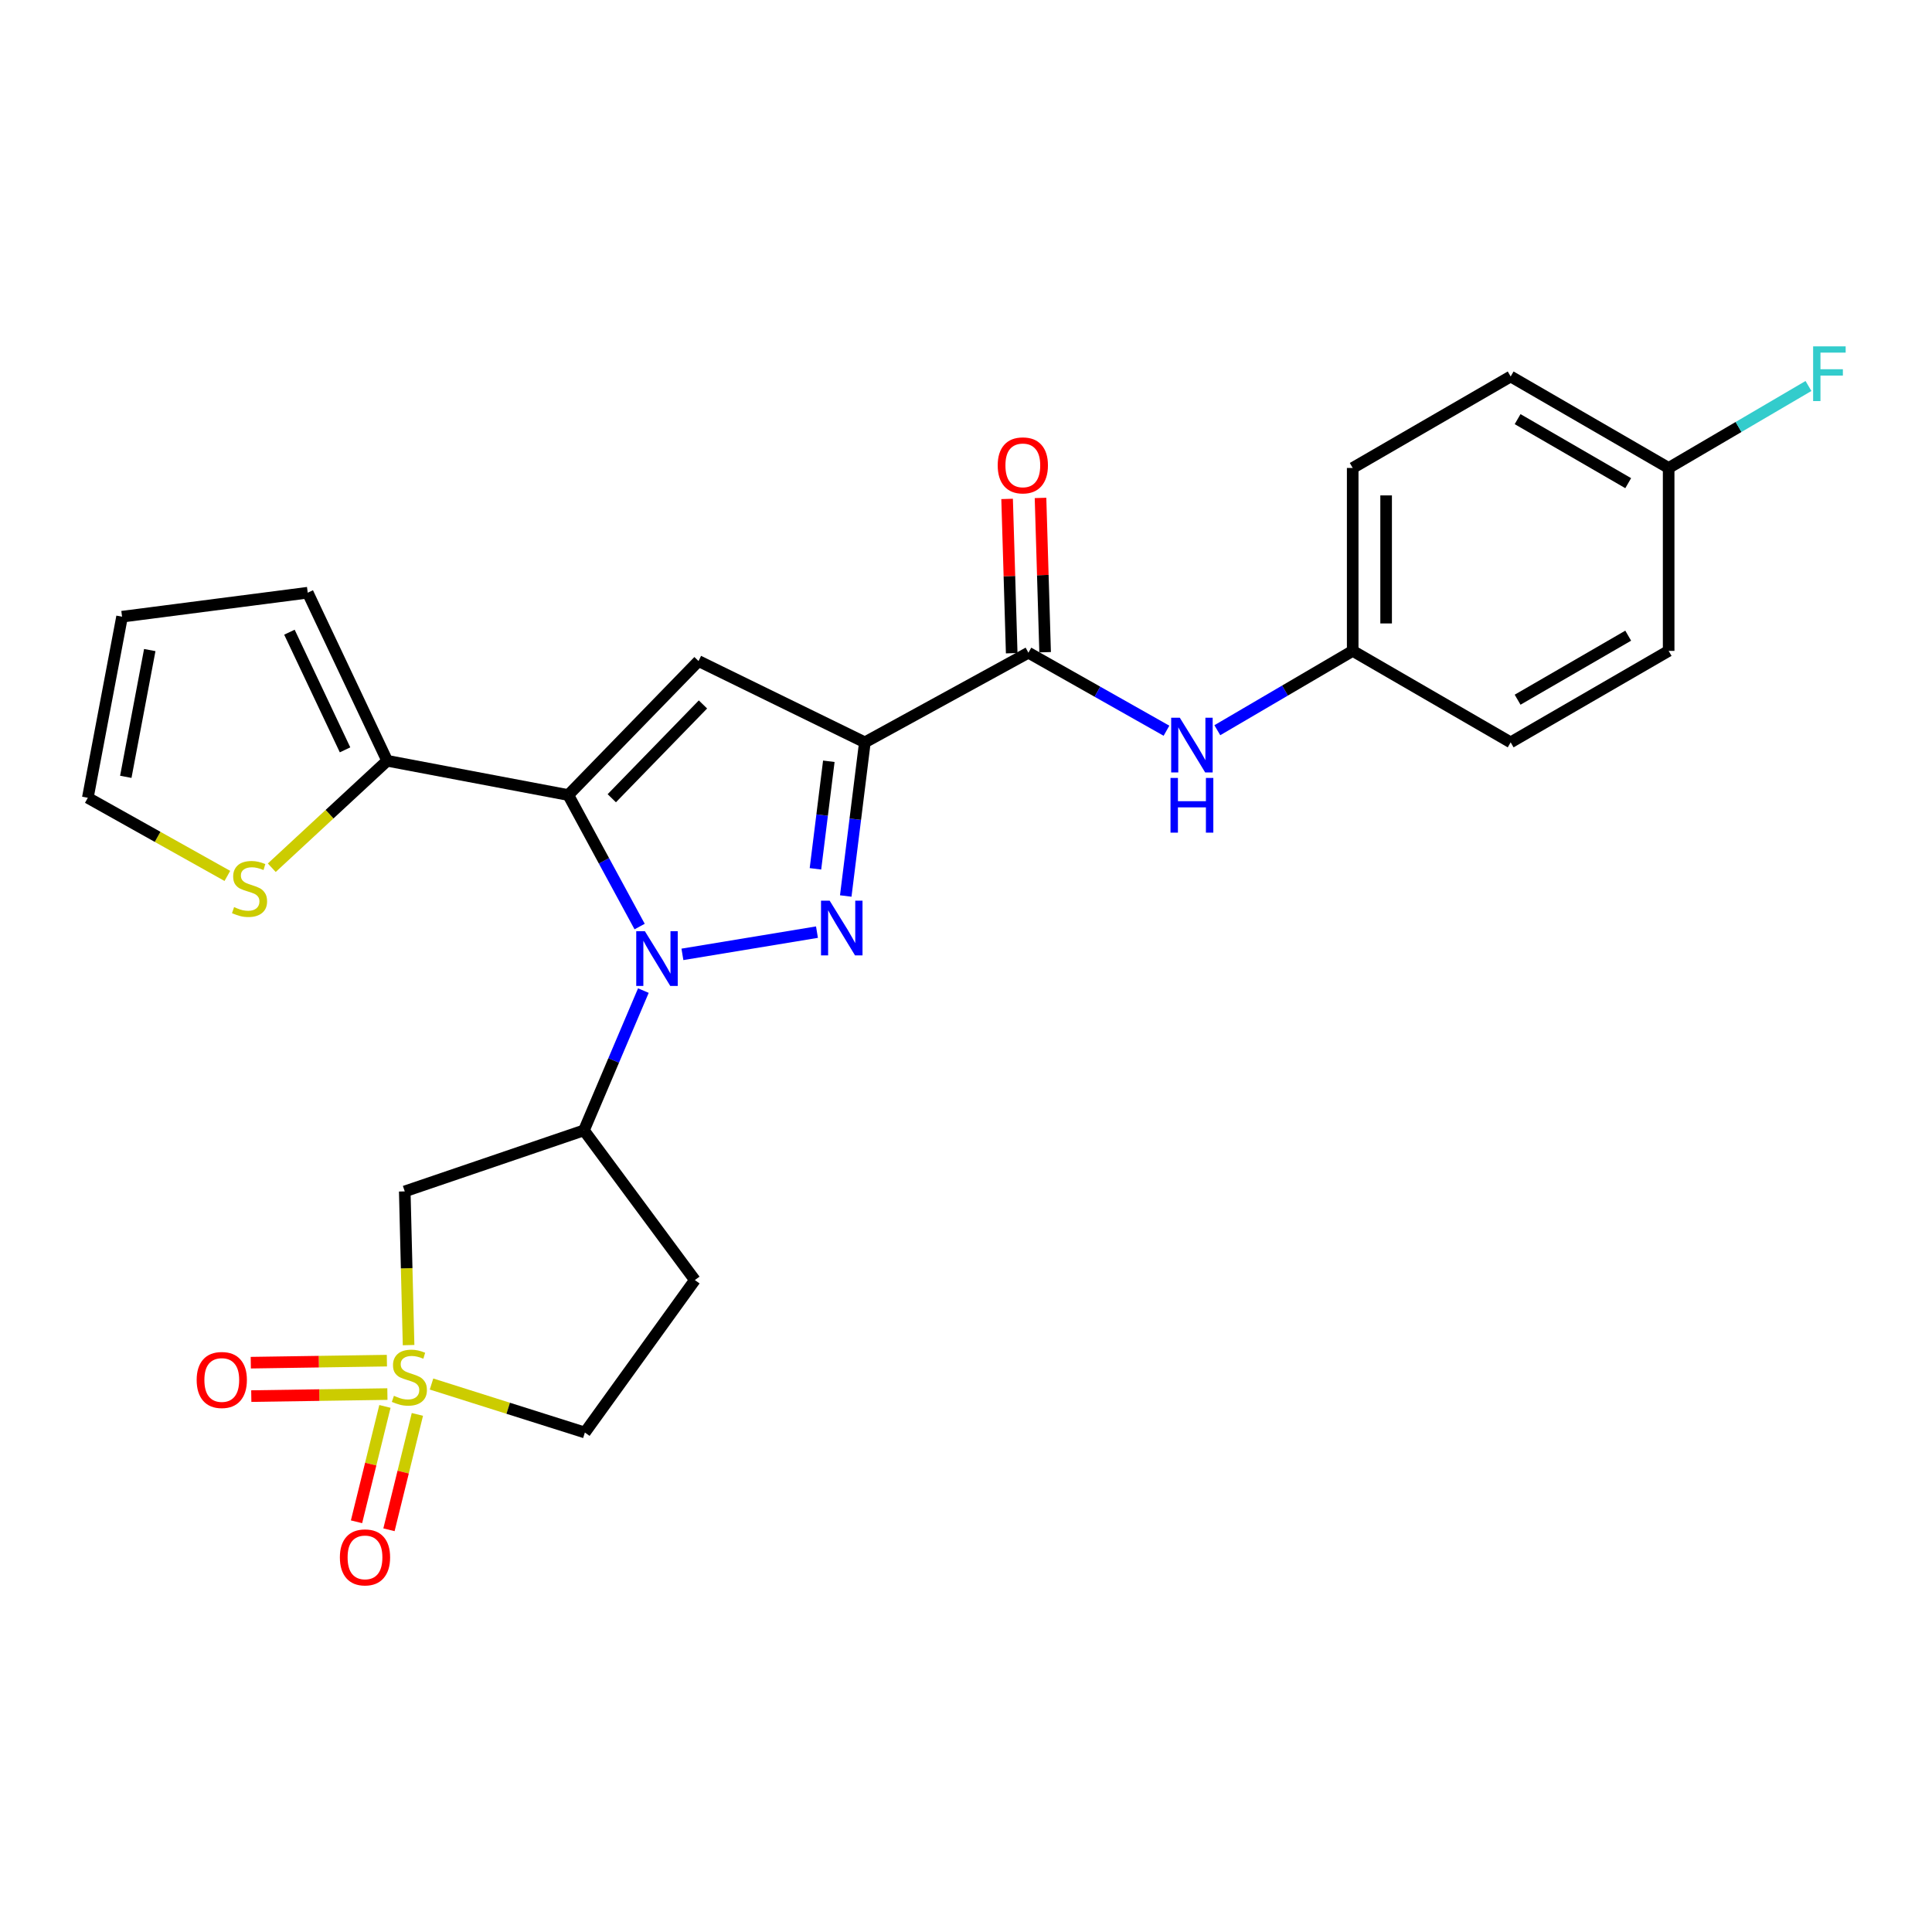 <?xml version='1.0' encoding='iso-8859-1'?>
<svg version='1.1' baseProfile='full'
              xmlns='http://www.w3.org/2000/svg'
                      xmlns:rdkit='http://www.rdkit.org/xml'
                      xmlns:xlink='http://www.w3.org/1999/xlink'
                  xml:space='preserve'
width='1000px' height='1000px' viewBox='0 0 1000 1000'>
<!-- END OF HEADER -->
<rect style='opacity:1.0;fill:#FFFFFF;stroke:none' width='1000' height='1000' x='0' y='0'> </rect>
<path class='bond-0' d='M 331.07,479.584 L 312.606,445.547' style='fill:none;fill-rule:evenodd;stroke:#0000FF;stroke-width:6px;stroke-linecap:butt;stroke-linejoin:miter;stroke-opacity:1' />
<path class='bond-0' d='M 312.606,445.547 L 294.142,411.51' style='fill:none;fill-rule:evenodd;stroke:#000000;stroke-width:6px;stroke-linecap:butt;stroke-linejoin:miter;stroke-opacity:1' />
<path class='bond-1' d='M 353.221,493.977 L 422.865,482.47' style='fill:none;fill-rule:evenodd;stroke:#0000FF;stroke-width:6px;stroke-linecap:butt;stroke-linejoin:miter;stroke-opacity:1' />
<path class='bond-5' d='M 333.01,512.727 L 317.632,548.899' style='fill:none;fill-rule:evenodd;stroke:#0000FF;stroke-width:6px;stroke-linecap:butt;stroke-linejoin:miter;stroke-opacity:1' />
<path class='bond-5' d='M 317.632,548.899 L 302.254,585.071' style='fill:none;fill-rule:evenodd;stroke:#000000;stroke-width:6px;stroke-linecap:butt;stroke-linejoin:miter;stroke-opacity:1' />
<path class='bond-4' d='M 294.142,411.51 L 361.559,342.16' style='fill:none;fill-rule:evenodd;stroke:#000000;stroke-width:6px;stroke-linecap:butt;stroke-linejoin:miter;stroke-opacity:1' />
<path class='bond-4' d='M 316.66,413.167 L 363.852,364.623' style='fill:none;fill-rule:evenodd;stroke:#000000;stroke-width:6px;stroke-linecap:butt;stroke-linejoin:miter;stroke-opacity:1' />
<path class='bond-8' d='M 294.142,411.51 L 200.407,393.776' style='fill:none;fill-rule:evenodd;stroke:#000000;stroke-width:6px;stroke-linecap:butt;stroke-linejoin:miter;stroke-opacity:1' />
<path class='bond-2' d='M 437.758,463.769 L 442.705,424.005' style='fill:none;fill-rule:evenodd;stroke:#0000FF;stroke-width:6px;stroke-linecap:butt;stroke-linejoin:miter;stroke-opacity:1' />
<path class='bond-2' d='M 442.705,424.005 L 447.652,384.241' style='fill:none;fill-rule:evenodd;stroke:#000000;stroke-width:6px;stroke-linecap:butt;stroke-linejoin:miter;stroke-opacity:1' />
<path class='bond-2' d='M 422.073,449.703 L 425.536,421.869' style='fill:none;fill-rule:evenodd;stroke:#0000FF;stroke-width:6px;stroke-linecap:butt;stroke-linejoin:miter;stroke-opacity:1' />
<path class='bond-2' d='M 425.536,421.869 L 428.999,394.034' style='fill:none;fill-rule:evenodd;stroke:#000000;stroke-width:6px;stroke-linecap:butt;stroke-linejoin:miter;stroke-opacity:1' />
<path class='bond-6' d='M 447.652,384.241 L 532.304,337.845' style='fill:none;fill-rule:evenodd;stroke:#000000;stroke-width:6px;stroke-linecap:butt;stroke-linejoin:miter;stroke-opacity:1' />
<path class='bond-26' d='M 447.652,384.241 L 361.559,342.16' style='fill:none;fill-rule:evenodd;stroke:#000000;stroke-width:6px;stroke-linecap:butt;stroke-linejoin:miter;stroke-opacity:1' />
<path class='bond-3' d='M 211.482,696.222 L 210.491,656.444' style='fill:none;fill-rule:evenodd;stroke:#CCCC00;stroke-width:6px;stroke-linecap:butt;stroke-linejoin:miter;stroke-opacity:1' />
<path class='bond-3' d='M 210.491,656.444 L 209.5,616.665' style='fill:none;fill-rule:evenodd;stroke:#000000;stroke-width:6px;stroke-linecap:butt;stroke-linejoin:miter;stroke-opacity:1' />
<path class='bond-11' d='M 199.237,727.958 L 191.884,757.815' style='fill:none;fill-rule:evenodd;stroke:#CCCC00;stroke-width:6px;stroke-linecap:butt;stroke-linejoin:miter;stroke-opacity:1' />
<path class='bond-11' d='M 191.884,757.815 L 184.53,787.673' style='fill:none;fill-rule:evenodd;stroke:#FF0000;stroke-width:6px;stroke-linecap:butt;stroke-linejoin:miter;stroke-opacity:1' />
<path class='bond-11' d='M 216.037,732.095 L 208.683,761.953' style='fill:none;fill-rule:evenodd;stroke:#CCCC00;stroke-width:6px;stroke-linecap:butt;stroke-linejoin:miter;stroke-opacity:1' />
<path class='bond-11' d='M 208.683,761.953 L 201.329,791.81' style='fill:none;fill-rule:evenodd;stroke:#FF0000;stroke-width:6px;stroke-linecap:butt;stroke-linejoin:miter;stroke-opacity:1' />
<path class='bond-12' d='M 200.256,704.267 L 165.031,704.794' style='fill:none;fill-rule:evenodd;stroke:#CCCC00;stroke-width:6px;stroke-linecap:butt;stroke-linejoin:miter;stroke-opacity:1' />
<path class='bond-12' d='M 165.031,704.794 L 129.805,705.32' style='fill:none;fill-rule:evenodd;stroke:#FF0000;stroke-width:6px;stroke-linecap:butt;stroke-linejoin:miter;stroke-opacity:1' />
<path class='bond-12' d='M 200.515,721.567 L 165.289,722.093' style='fill:none;fill-rule:evenodd;stroke:#CCCC00;stroke-width:6px;stroke-linecap:butt;stroke-linejoin:miter;stroke-opacity:1' />
<path class='bond-12' d='M 165.289,722.093 L 130.064,722.62' style='fill:none;fill-rule:evenodd;stroke:#FF0000;stroke-width:6px;stroke-linecap:butt;stroke-linejoin:miter;stroke-opacity:1' />
<path class='bond-27' d='M 223.355,716.369 L 263.045,728.917' style='fill:none;fill-rule:evenodd;stroke:#CCCC00;stroke-width:6px;stroke-linecap:butt;stroke-linejoin:miter;stroke-opacity:1' />
<path class='bond-27' d='M 263.045,728.917 L 302.735,741.465' style='fill:none;fill-rule:evenodd;stroke:#000000;stroke-width:6px;stroke-linecap:butt;stroke-linejoin:miter;stroke-opacity:1' />
<path class='bond-7' d='M 302.254,585.071 L 209.5,616.665' style='fill:none;fill-rule:evenodd;stroke:#000000;stroke-width:6px;stroke-linecap:butt;stroke-linejoin:miter;stroke-opacity:1' />
<path class='bond-13' d='M 302.254,585.071 L 359.666,662.561' style='fill:none;fill-rule:evenodd;stroke:#000000;stroke-width:6px;stroke-linecap:butt;stroke-linejoin:miter;stroke-opacity:1' />
<path class='bond-9' d='M 532.304,337.845 L 568.035,358.033' style='fill:none;fill-rule:evenodd;stroke:#000000;stroke-width:6px;stroke-linecap:butt;stroke-linejoin:miter;stroke-opacity:1' />
<path class='bond-9' d='M 568.035,358.033 L 603.766,378.222' style='fill:none;fill-rule:evenodd;stroke:#0000FF;stroke-width:6px;stroke-linecap:butt;stroke-linejoin:miter;stroke-opacity:1' />
<path class='bond-16' d='M 540.951,337.587 L 539.76,297.655' style='fill:none;fill-rule:evenodd;stroke:#000000;stroke-width:6px;stroke-linecap:butt;stroke-linejoin:miter;stroke-opacity:1' />
<path class='bond-16' d='M 539.76,297.655 L 538.57,257.723' style='fill:none;fill-rule:evenodd;stroke:#FF0000;stroke-width:6px;stroke-linecap:butt;stroke-linejoin:miter;stroke-opacity:1' />
<path class='bond-16' d='M 523.657,338.102 L 522.467,298.171' style='fill:none;fill-rule:evenodd;stroke:#000000;stroke-width:6px;stroke-linecap:butt;stroke-linejoin:miter;stroke-opacity:1' />
<path class='bond-16' d='M 522.467,298.171 L 521.276,258.239' style='fill:none;fill-rule:evenodd;stroke:#FF0000;stroke-width:6px;stroke-linecap:butt;stroke-linejoin:miter;stroke-opacity:1' />
<path class='bond-10' d='M 200.407,393.776 L 170.54,421.455' style='fill:none;fill-rule:evenodd;stroke:#000000;stroke-width:6px;stroke-linecap:butt;stroke-linejoin:miter;stroke-opacity:1' />
<path class='bond-10' d='M 170.54,421.455 L 140.672,449.134' style='fill:none;fill-rule:evenodd;stroke:#CCCC00;stroke-width:6px;stroke-linecap:butt;stroke-linejoin:miter;stroke-opacity:1' />
<path class='bond-15' d='M 200.407,393.776 L 159.278,306.779' style='fill:none;fill-rule:evenodd;stroke:#000000;stroke-width:6px;stroke-linecap:butt;stroke-linejoin:miter;stroke-opacity:1' />
<path class='bond-15' d='M 178.596,388.121 L 149.806,327.223' style='fill:none;fill-rule:evenodd;stroke:#000000;stroke-width:6px;stroke-linecap:butt;stroke-linejoin:miter;stroke-opacity:1' />
<path class='bond-19' d='M 630.088,377.956 L 665.122,357.425' style='fill:none;fill-rule:evenodd;stroke:#0000FF;stroke-width:6px;stroke-linecap:butt;stroke-linejoin:miter;stroke-opacity:1' />
<path class='bond-19' d='M 665.122,357.425 L 700.155,336.893' style='fill:none;fill-rule:evenodd;stroke:#000000;stroke-width:6px;stroke-linecap:butt;stroke-linejoin:miter;stroke-opacity:1' />
<path class='bond-17' d='M 117.686,453.373 L 81.57,433.153' style='fill:none;fill-rule:evenodd;stroke:#CCCC00;stroke-width:6px;stroke-linecap:butt;stroke-linejoin:miter;stroke-opacity:1' />
<path class='bond-17' d='M 81.57,433.153 L 45.455,412.932' style='fill:none;fill-rule:evenodd;stroke:#000000;stroke-width:6px;stroke-linecap:butt;stroke-linejoin:miter;stroke-opacity:1' />
<path class='bond-14' d='M 359.666,662.561 L 302.735,741.465' style='fill:none;fill-rule:evenodd;stroke:#000000;stroke-width:6px;stroke-linecap:butt;stroke-linejoin:miter;stroke-opacity:1' />
<path class='bond-18' d='M 159.278,306.779 L 63.179,319.198' style='fill:none;fill-rule:evenodd;stroke:#000000;stroke-width:6px;stroke-linecap:butt;stroke-linejoin:miter;stroke-opacity:1' />
<path class='bond-28' d='M 45.455,412.932 L 63.179,319.198' style='fill:none;fill-rule:evenodd;stroke:#000000;stroke-width:6px;stroke-linecap:butt;stroke-linejoin:miter;stroke-opacity:1' />
<path class='bond-28' d='M 65.113,402.087 L 77.52,336.472' style='fill:none;fill-rule:evenodd;stroke:#000000;stroke-width:6px;stroke-linecap:butt;stroke-linejoin:miter;stroke-opacity:1' />
<path class='bond-22' d='M 700.155,336.893 L 781.914,384.241' style='fill:none;fill-rule:evenodd;stroke:#000000;stroke-width:6px;stroke-linecap:butt;stroke-linejoin:miter;stroke-opacity:1' />
<path class='bond-23' d='M 700.155,336.893 L 700.155,242.216' style='fill:none;fill-rule:evenodd;stroke:#000000;stroke-width:6px;stroke-linecap:butt;stroke-linejoin:miter;stroke-opacity:1' />
<path class='bond-23' d='M 717.457,322.692 L 717.457,256.418' style='fill:none;fill-rule:evenodd;stroke:#000000;stroke-width:6px;stroke-linecap:butt;stroke-linejoin:miter;stroke-opacity:1' />
<path class='bond-20' d='M 863.691,242.216 L 781.914,194.869' style='fill:none;fill-rule:evenodd;stroke:#000000;stroke-width:6px;stroke-linecap:butt;stroke-linejoin:miter;stroke-opacity:1' />
<path class='bond-20' d='M 842.756,250.087 L 785.511,216.943' style='fill:none;fill-rule:evenodd;stroke:#000000;stroke-width:6px;stroke-linecap:butt;stroke-linejoin:miter;stroke-opacity:1' />
<path class='bond-21' d='M 863.691,242.216 L 899.876,221.002' style='fill:none;fill-rule:evenodd;stroke:#000000;stroke-width:6px;stroke-linecap:butt;stroke-linejoin:miter;stroke-opacity:1' />
<path class='bond-21' d='M 899.876,221.002 L 936.06,199.787' style='fill:none;fill-rule:evenodd;stroke:#33CCCC;stroke-width:6px;stroke-linecap:butt;stroke-linejoin:miter;stroke-opacity:1' />
<path class='bond-29' d='M 863.691,242.216 L 863.691,336.893' style='fill:none;fill-rule:evenodd;stroke:#000000;stroke-width:6px;stroke-linecap:butt;stroke-linejoin:miter;stroke-opacity:1' />
<path class='bond-25' d='M 781.914,384.241 L 863.691,336.893' style='fill:none;fill-rule:evenodd;stroke:#000000;stroke-width:6px;stroke-linecap:butt;stroke-linejoin:miter;stroke-opacity:1' />
<path class='bond-25' d='M 785.511,362.166 L 842.756,329.023' style='fill:none;fill-rule:evenodd;stroke:#000000;stroke-width:6px;stroke-linecap:butt;stroke-linejoin:miter;stroke-opacity:1' />
<path class='bond-24' d='M 700.155,242.216 L 781.914,194.869' style='fill:none;fill-rule:evenodd;stroke:#000000;stroke-width:6px;stroke-linecap:butt;stroke-linejoin:miter;stroke-opacity:1' />
<path  class='atom-0' d='M 333.797 481.992
L 343.077 496.992
Q 343.997 498.472, 345.477 501.152
Q 346.957 503.832, 347.037 503.992
L 347.037 481.992
L 350.797 481.992
L 350.797 510.312
L 346.917 510.312
L 336.957 493.912
Q 335.797 491.992, 334.557 489.792
Q 333.357 487.592, 332.997 486.912
L 332.997 510.312
L 329.317 510.312
L 329.317 481.992
L 333.797 481.992
' fill='#0000FF'/>
<path  class='atom-2' d='M 429.435 466.19
L 438.715 481.19
Q 439.635 482.67, 441.115 485.35
Q 442.595 488.03, 442.675 488.19
L 442.675 466.19
L 446.435 466.19
L 446.435 494.51
L 442.555 494.51
L 432.595 478.11
Q 431.435 476.19, 430.195 473.99
Q 428.995 471.79, 428.635 471.11
L 428.635 494.51
L 424.955 494.51
L 424.955 466.19
L 429.435 466.19
' fill='#0000FF'/>
<path  class='atom-4' d='M 203.893 722.465
Q 204.213 722.585, 205.533 723.145
Q 206.853 723.705, 208.293 724.065
Q 209.773 724.385, 211.213 724.385
Q 213.893 724.385, 215.453 723.105
Q 217.013 721.785, 217.013 719.505
Q 217.013 717.945, 216.213 716.985
Q 215.453 716.025, 214.253 715.505
Q 213.053 714.985, 211.053 714.385
Q 208.533 713.625, 207.013 712.905
Q 205.533 712.185, 204.453 710.665
Q 203.413 709.145, 203.413 706.585
Q 203.413 703.025, 205.813 700.825
Q 208.253 698.625, 213.053 698.625
Q 216.333 698.625, 220.053 700.185
L 219.133 703.265
Q 215.733 701.865, 213.173 701.865
Q 210.413 701.865, 208.893 703.025
Q 207.373 704.145, 207.413 706.105
Q 207.413 707.625, 208.173 708.545
Q 208.973 709.465, 210.093 709.985
Q 211.253 710.505, 213.173 711.105
Q 215.733 711.905, 217.253 712.705
Q 218.773 713.505, 219.853 715.145
Q 220.973 716.745, 220.973 719.505
Q 220.973 723.425, 218.333 725.545
Q 215.733 727.625, 211.373 727.625
Q 208.853 727.625, 206.933 727.065
Q 205.053 726.545, 202.813 725.625
L 203.893 722.465
' fill='#CCCC00'/>
<path  class='atom-10' d='M 610.676 371.504
L 619.956 386.504
Q 620.876 387.984, 622.356 390.664
Q 623.836 393.344, 623.916 393.504
L 623.916 371.504
L 627.676 371.504
L 627.676 399.824
L 623.796 399.824
L 613.836 383.424
Q 612.676 381.504, 611.436 379.304
Q 610.236 377.104, 609.876 376.424
L 609.876 399.824
L 606.196 399.824
L 606.196 371.504
L 610.676 371.504
' fill='#0000FF'/>
<path  class='atom-10' d='M 605.856 402.656
L 609.696 402.656
L 609.696 414.696
L 624.176 414.696
L 624.176 402.656
L 628.016 402.656
L 628.016 430.976
L 624.176 430.976
L 624.176 417.896
L 609.696 417.896
L 609.696 430.976
L 605.856 430.976
L 605.856 402.656
' fill='#0000FF'/>
<path  class='atom-11' d='M 121.164 469.52
Q 121.484 469.64, 122.804 470.2
Q 124.124 470.76, 125.564 471.12
Q 127.044 471.44, 128.484 471.44
Q 131.164 471.44, 132.724 470.16
Q 134.284 468.84, 134.284 466.56
Q 134.284 465, 133.484 464.04
Q 132.724 463.08, 131.524 462.56
Q 130.324 462.04, 128.324 461.44
Q 125.804 460.68, 124.284 459.96
Q 122.804 459.24, 121.724 457.72
Q 120.684 456.2, 120.684 453.64
Q 120.684 450.08, 123.084 447.88
Q 125.524 445.68, 130.324 445.68
Q 133.604 445.68, 137.324 447.24
L 136.404 450.32
Q 133.004 448.92, 130.444 448.92
Q 127.684 448.92, 126.164 450.08
Q 124.644 451.2, 124.684 453.16
Q 124.684 454.68, 125.444 455.6
Q 126.244 456.52, 127.364 457.04
Q 128.524 457.56, 130.444 458.16
Q 133.004 458.96, 134.524 459.76
Q 136.044 460.56, 137.124 462.2
Q 138.244 463.8, 138.244 466.56
Q 138.244 470.48, 135.604 472.6
Q 133.004 474.68, 128.644 474.68
Q 126.124 474.68, 124.204 474.12
Q 122.324 473.6, 120.084 472.68
L 121.164 469.52
' fill='#CCCC00'/>
<path  class='atom-12' d='M 175.921 806.098
Q 175.921 799.298, 179.281 795.498
Q 182.641 791.698, 188.921 791.698
Q 195.201 791.698, 198.561 795.498
Q 201.921 799.298, 201.921 806.098
Q 201.921 812.978, 198.521 816.898
Q 195.121 820.778, 188.921 820.778
Q 182.681 820.778, 179.281 816.898
Q 175.921 813.018, 175.921 806.098
M 188.921 817.578
Q 193.241 817.578, 195.561 814.698
Q 197.921 811.778, 197.921 806.098
Q 197.921 800.538, 195.561 797.738
Q 193.241 794.898, 188.921 794.898
Q 184.601 794.898, 182.241 797.698
Q 179.921 800.498, 179.921 806.098
Q 179.921 811.818, 182.241 814.698
Q 184.601 817.578, 188.921 817.578
' fill='#FF0000'/>
<path  class='atom-13' d='M 101.794 714.276
Q 101.794 707.476, 105.154 703.676
Q 108.514 699.876, 114.794 699.876
Q 121.074 699.876, 124.434 703.676
Q 127.794 707.476, 127.794 714.276
Q 127.794 721.156, 124.394 725.076
Q 120.994 728.956, 114.794 728.956
Q 108.554 728.956, 105.154 725.076
Q 101.794 721.196, 101.794 714.276
M 114.794 725.756
Q 119.114 725.756, 121.434 722.876
Q 123.794 719.956, 123.794 714.276
Q 123.794 708.716, 121.434 705.916
Q 119.114 703.076, 114.794 703.076
Q 110.474 703.076, 108.114 705.876
Q 105.794 708.676, 105.794 714.276
Q 105.794 719.996, 108.114 722.876
Q 110.474 725.756, 114.794 725.756
' fill='#FF0000'/>
<path  class='atom-17' d='M 516.411 240.874
Q 516.411 234.074, 519.771 230.274
Q 523.131 226.474, 529.411 226.474
Q 535.691 226.474, 539.051 230.274
Q 542.411 234.074, 542.411 240.874
Q 542.411 247.754, 539.011 251.674
Q 535.611 255.554, 529.411 255.554
Q 523.171 255.554, 519.771 251.674
Q 516.411 247.794, 516.411 240.874
M 529.411 252.354
Q 533.731 252.354, 536.051 249.474
Q 538.411 246.554, 538.411 240.874
Q 538.411 235.314, 536.051 232.514
Q 533.731 229.674, 529.411 229.674
Q 525.091 229.674, 522.731 232.474
Q 520.411 235.274, 520.411 240.874
Q 520.411 246.594, 522.731 249.474
Q 525.091 252.354, 529.411 252.354
' fill='#FF0000'/>
<path  class='atom-22' d='M 938.471 179.276
L 955.311 179.276
L 955.311 182.516
L 942.271 182.516
L 942.271 191.116
L 953.871 191.116
L 953.871 194.396
L 942.271 194.396
L 942.271 207.596
L 938.471 207.596
L 938.471 179.276
' fill='#33CCCC'/>
</svg>
